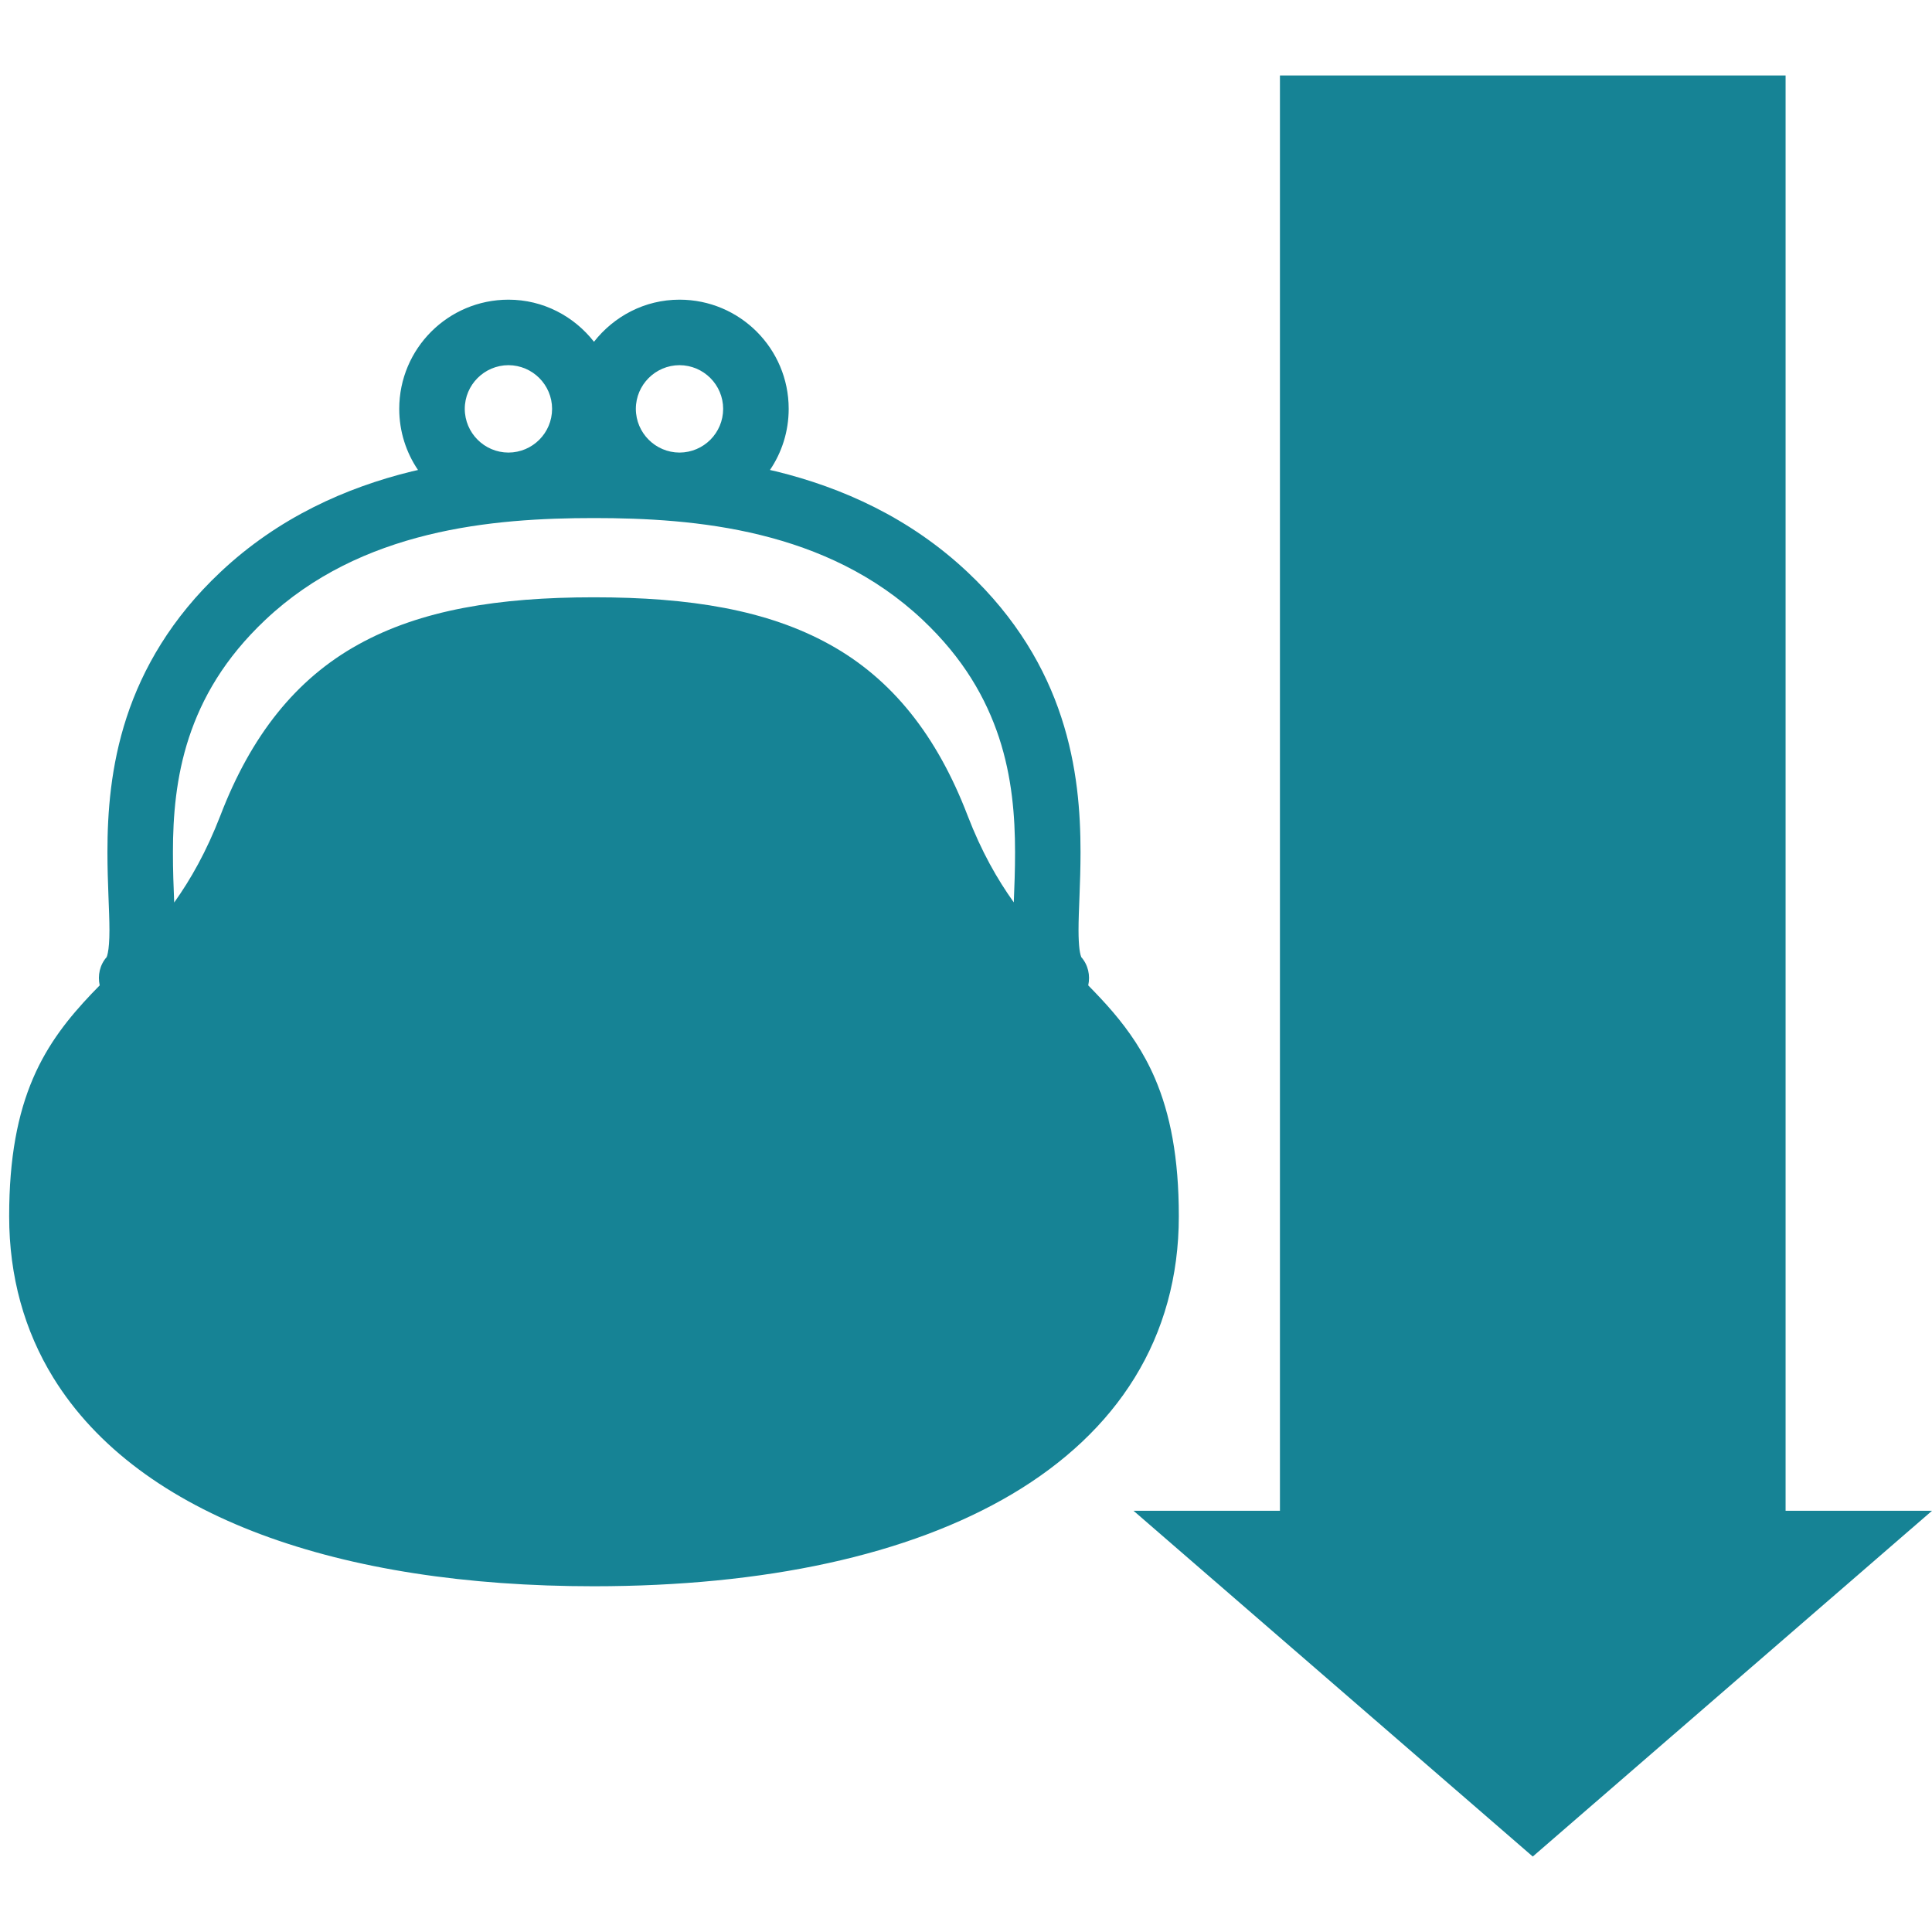 <?xml version="1.0" encoding="utf-8"?>
<!-- Generator: Adobe Illustrator 16.0.3, SVG Export Plug-In . SVG Version: 6.00 Build 0)  -->
<!DOCTYPE svg PUBLIC "-//W3C//DTD SVG 1.1//EN" "http://www.w3.org/Graphics/SVG/1.1/DTD/svg11.dtd">
<svg version="1.1" id="_x32_" xmlns="http://www.w3.org/2000/svg" xmlns:xlink="http://www.w3.org/1999/xlink" x="0px" y="0px"
	 width="512px" height="512px" viewBox="0 0 512 512" enable-background="new 0 0 512 512" xml:space="preserve">
<g>
	<path fill="#168395" d="M306.082,285.794c-3.008-7.003-6.93-12.653-11.176-17.627c-2.112-2.477-4.297-4.765-6.514-7.034
		c0.572-2.623,0-5.431-1.903-7.554l0.042-0.021c-0.053-0.083-0.302-0.78-0.459-2.019c-0.155-1.227-0.25-2.955-0.25-5.015
		c-0.01-5.181,0.53-12.403,0.53-20.707c0-10.489-0.862-22.829-5.098-35.731c-4.213-12.903-11.871-26.284-24.848-38.478
		c-15.368-14.464-33.327-22.413-50.704-26.68c-0.562-0.135-1.113-0.239-1.654-0.374c3.132-4.621,4.963-10.198,4.963-16.212
		c0-15.96-12.943-28.925-28.937-28.925c-9.229,0-17.366,4.412-22.662,11.155c-5.286-6.743-13.434-11.155-22.673-11.155
		c-15.982,0.011-28.927,12.945-28.937,28.927c0,6.014,1.842,11.591,4.974,16.211c-0.552,0.135-1.093,0.239-1.655,0.375
		c-17.376,4.266-35.356,12.216-50.704,26.679c-12.985,12.195-20.633,25.586-24.858,38.478c-4.225,12.902-5.088,25.242-5.088,35.731
		c0,8.304,0.531,15.504,0.531,20.686c0,2.706-0.166,4.828-0.426,6.015c-0.104,0.593-0.24,0.936-0.282,1.019l-0.01,0.021l0.031,0.021
		c-1.893,2.123-2.466,4.911-1.893,7.554c-0.729,0.729-1.446,1.478-2.165,2.227c-5.869,6.192-11.508,13.08-15.514,22.435
		c-4.017,9.365-6.327,20.967-6.316,36.521c-0.011,15.962,4.058,30.383,11.685,42.766c11.446,18.583,30.601,32.401,55.053,41.549
		c24.495,9.154,54.44,13.743,88.247,13.743c45.075-0.021,83.292-8.127,110.836-24.452c13.756-8.169,24.848-18.46,32.464-30.842
		c7.627-12.382,11.694-26.803,11.685-42.765C312.407,306.76,310.097,295.158,306.082,285.794z M180.075,96.774
		c6.39,0.021,11.56,5.204,11.57,11.571c-0.01,6.409-5.171,11.57-11.57,11.591c-6.377-0.021-11.56-5.202-11.57-11.591
		C168.515,101.977,173.698,96.795,180.075,96.774z M134.74,96.774c6.389,0.021,11.559,5.204,11.57,11.571
		c-0.011,6.409-5.172,11.57-11.57,11.591c-6.378-0.021-11.56-5.202-11.571-11.591C123.18,101.977,128.362,96.795,134.74,96.774z
		 M268.665,239.137c-4.37-6.119-8.543-13.401-12.237-22.994c-8.136-21.227-20.03-36.211-36.564-45.347
		c-16.513-9.157-37.01-12.506-62.451-12.506s-45.929,3.35-62.452,12.506c-16.534,9.136-28.428,24.12-36.563,45.347
		c-3.704,9.572-7.867,16.897-12.236,23.037c-0.167-4.225-0.344-8.617-0.333-13.361c0-9.51,0.812-19.896,4.235-30.321
		c3.444-10.436,9.395-20.987,20.259-31.236c12.715-11.987,27.656-18.698,42.962-22.476c15.285-3.767,30.82-4.495,44.129-4.495
		c13.318,0,28.843,0.728,44.128,4.495c15.306,3.778,30.238,10.489,42.963,22.476c10.864,10.25,16.804,20.8,20.259,31.236
		c3.424,10.425,4.235,20.799,4.235,30.321C269.008,230.542,268.831,234.934,268.665,239.137z"/>
</g>
<rect x="339.198" y="20" fill="#168395" width="134" height="400.374"/>
<polygon fill="#168395" points="512,400.374 406.198,492 300.398,400.374 "/>
</svg>
